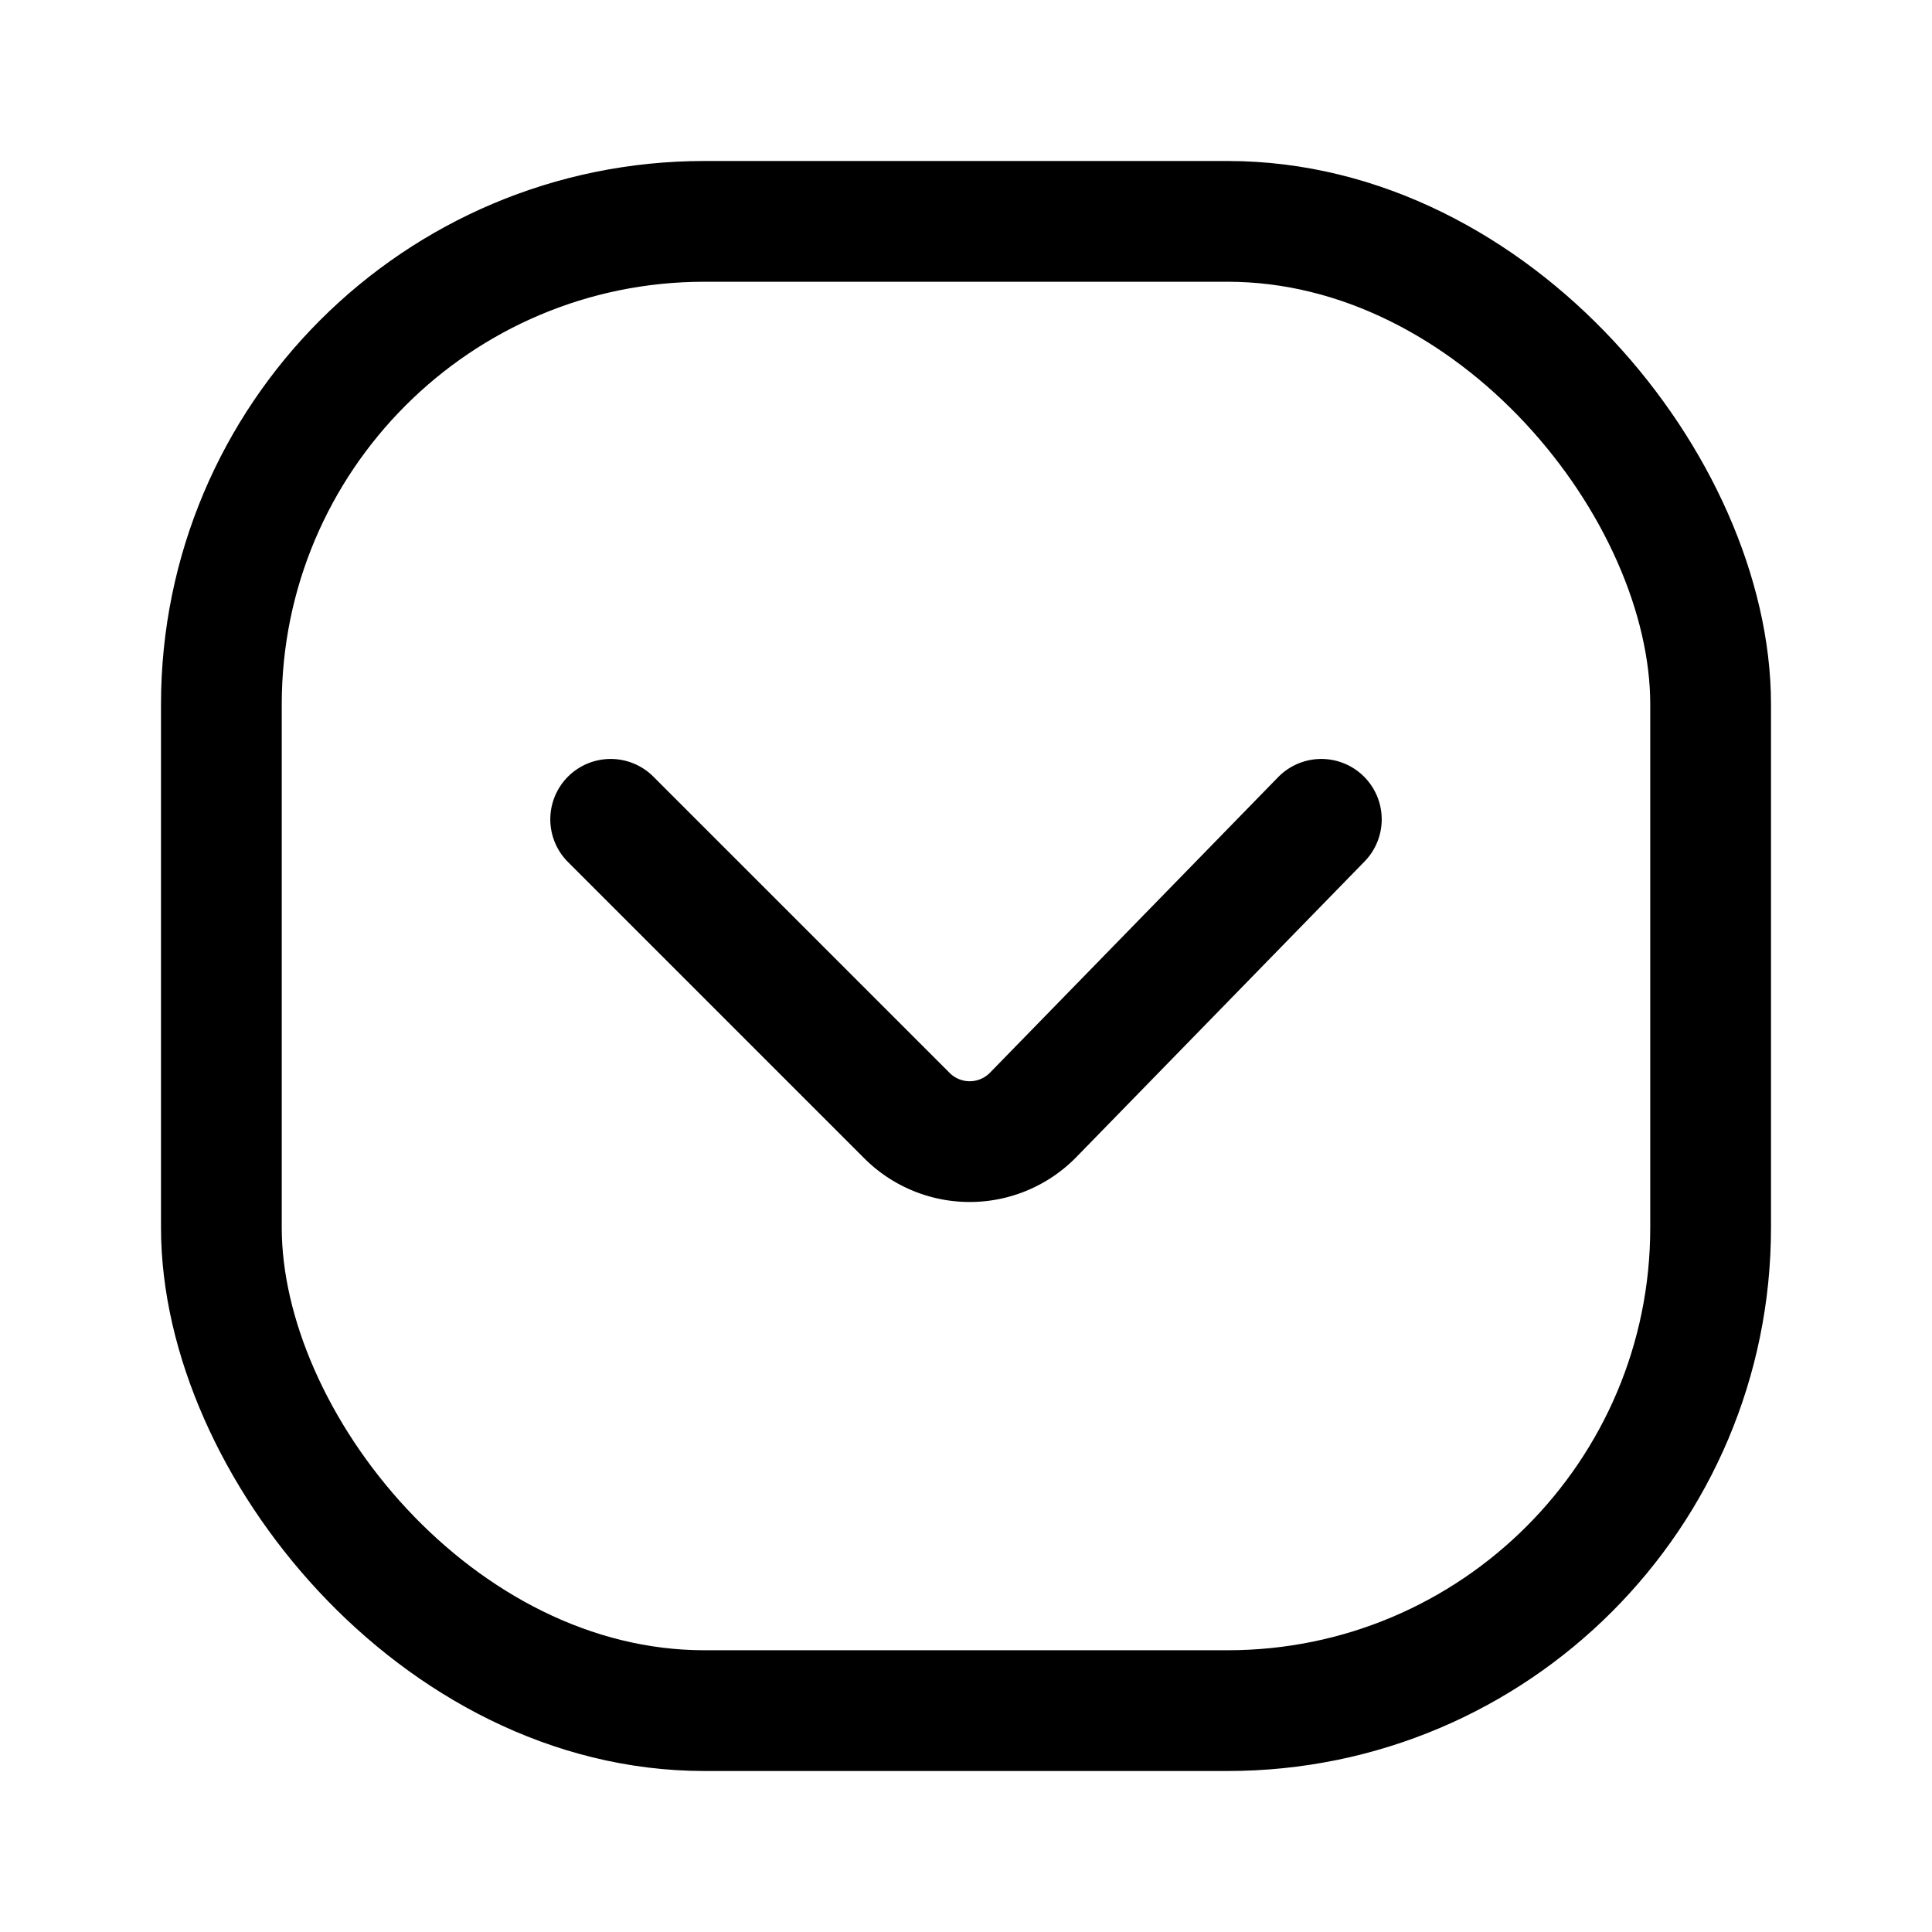 <?xml version="1.0" encoding="iso-8859-1"?>
<!-- Generator: www.svgicons.com -->
<svg xmlns="http://www.w3.org/2000/svg" width="800" height="800" viewBox="0 0 24 24">
<g fill="none" stroke="currentColor" stroke-width="1.5"><path stroke-linecap="round" stroke-linejoin="round" d="m7.586 10.178l3.678 3.678a1.102 1.102 0 0 0 1.564 0l3.586-3.678"/><rect width="18.5" height="18.5" x="2.75" y="2.75" rx="6"/></g>
</svg>